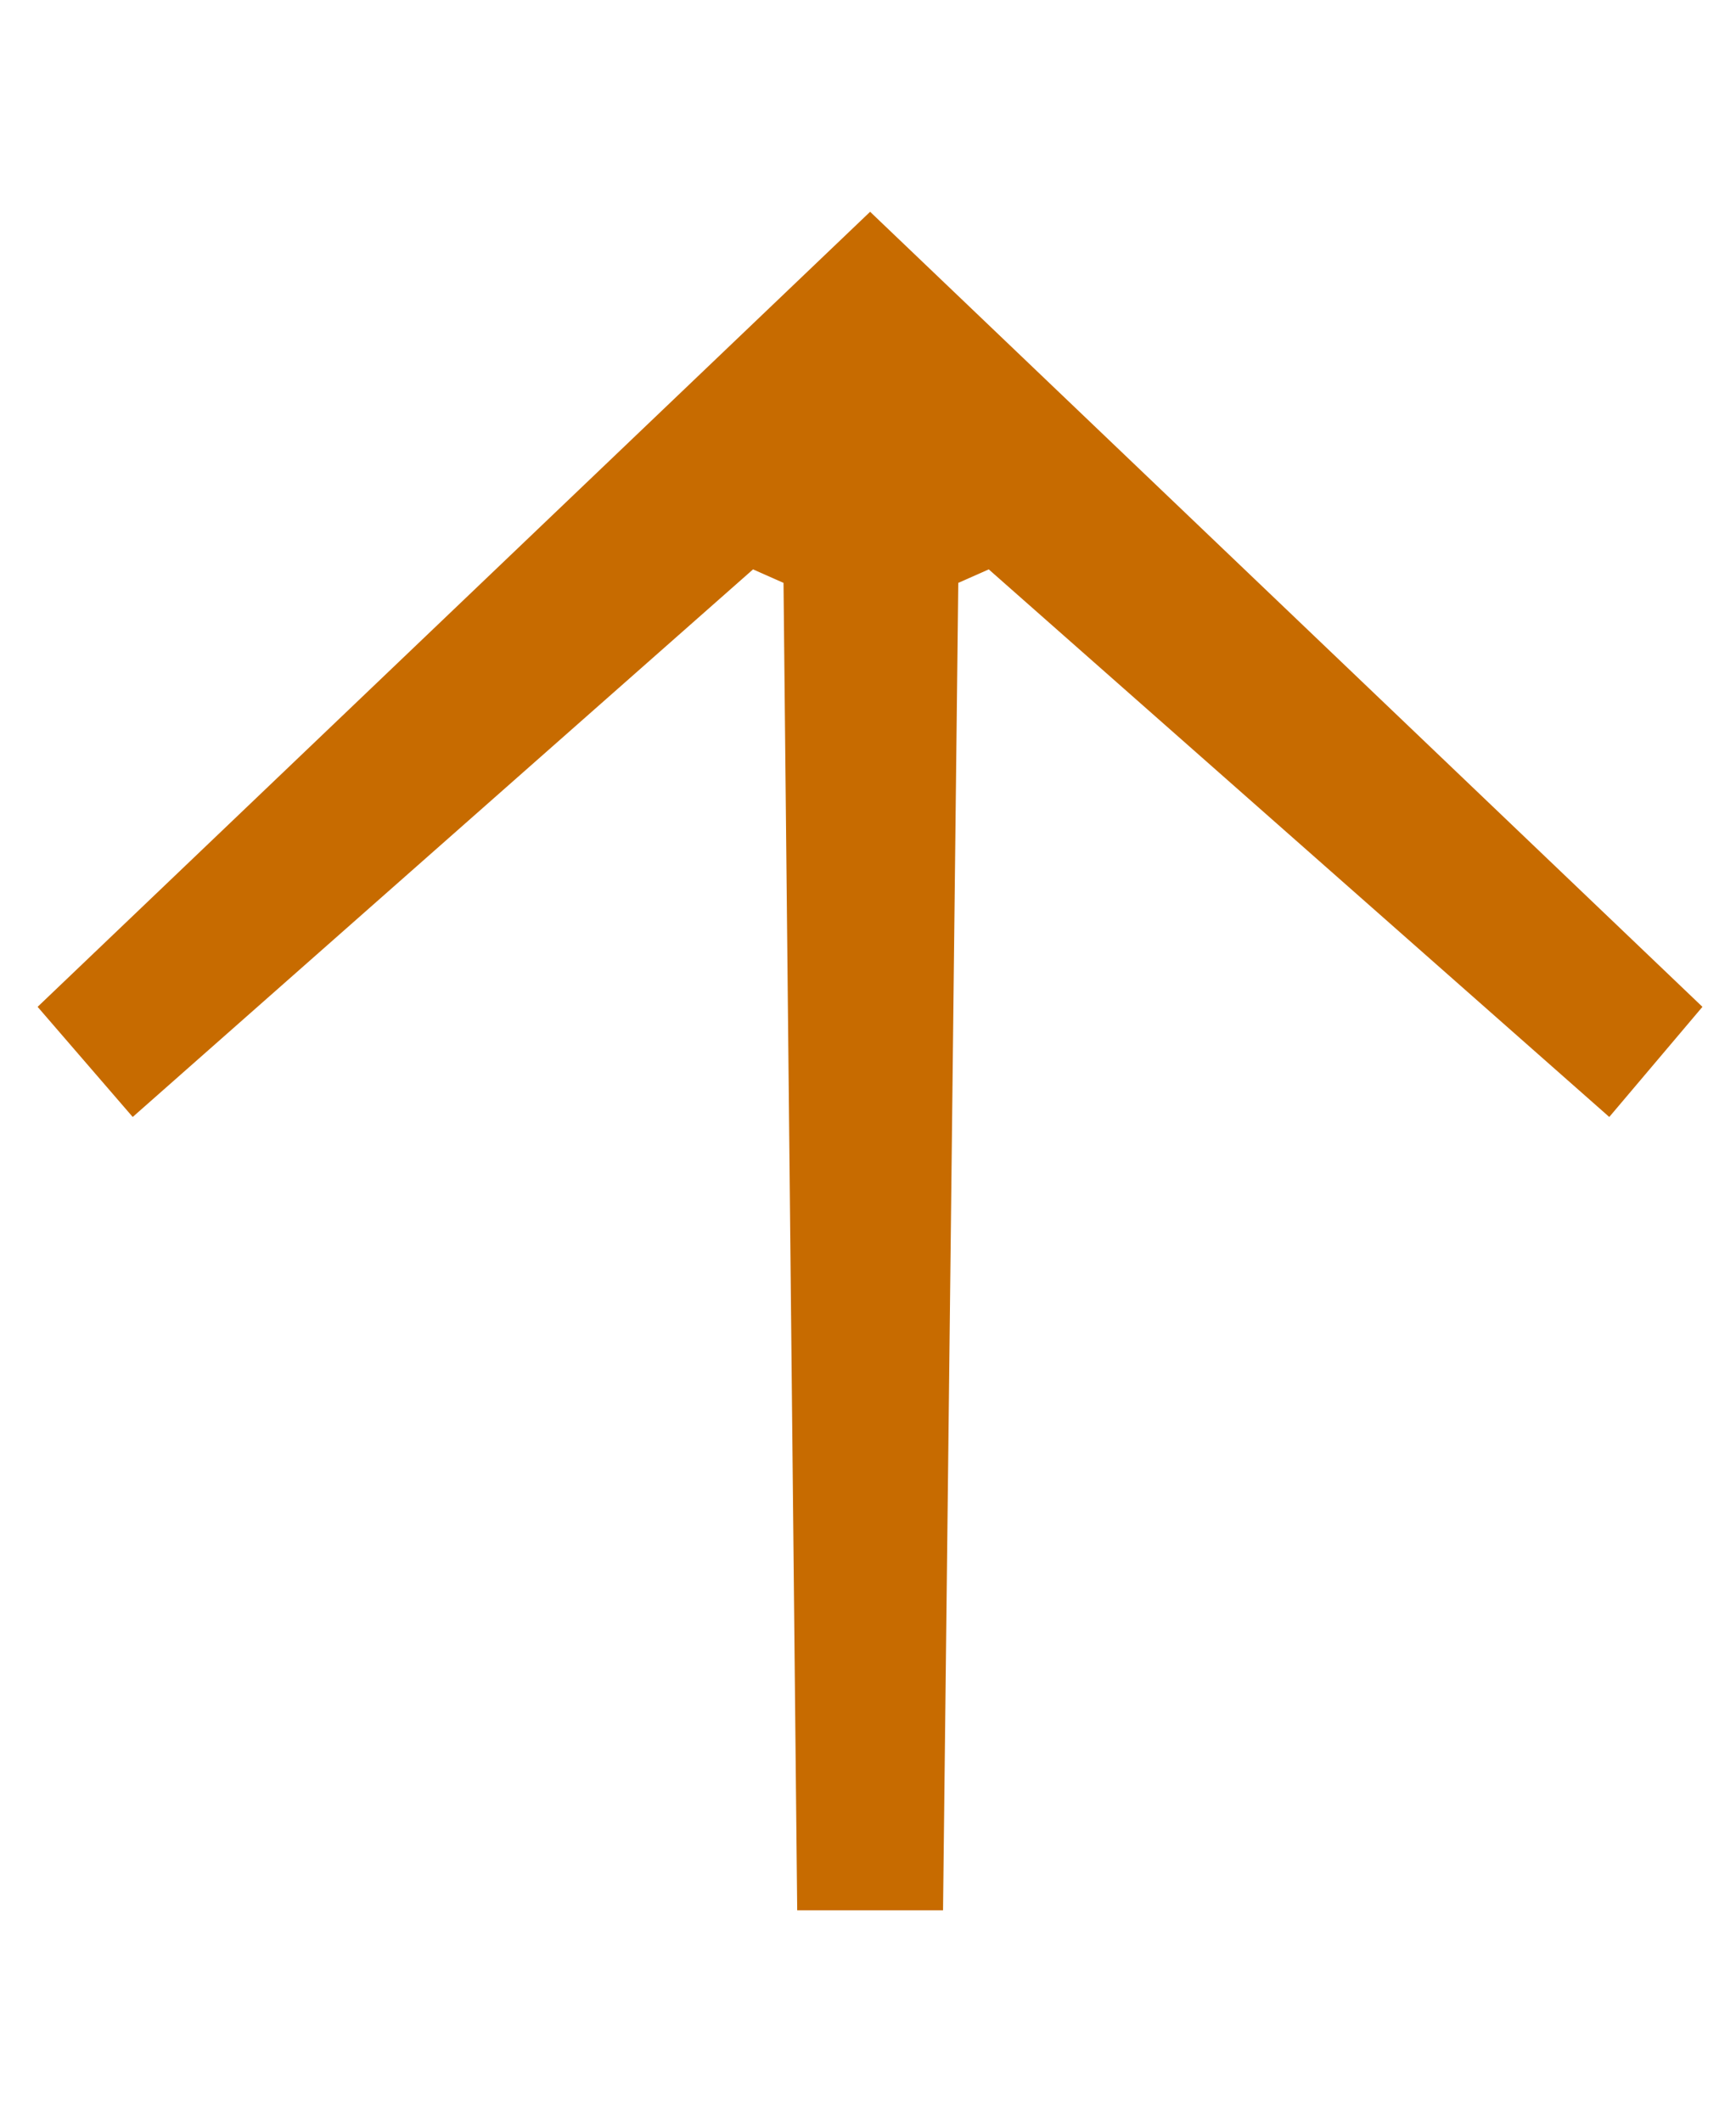 <svg width="9" height="11" viewBox="0 0 9 11" fill="none" xmlns="http://www.w3.org/2000/svg">
<g clip-path="url(#clip0_866_120)">
<path d="M0.195 5.22L0.688 5.791L3.904 2.952L4.062 3.022L4.133 9.904H4.889L4.968 3.022L5.126 2.952L8.343 5.791L8.826 5.22L4.511 1.098L0.195 5.22Z" fill="#C76B00"/>
</g>
<defs>
<clipPath id="clip0_866_120">
<rect width="9" height="11" rx="4.5" fill="white"/>
</clipPath>
</defs>
</svg>
